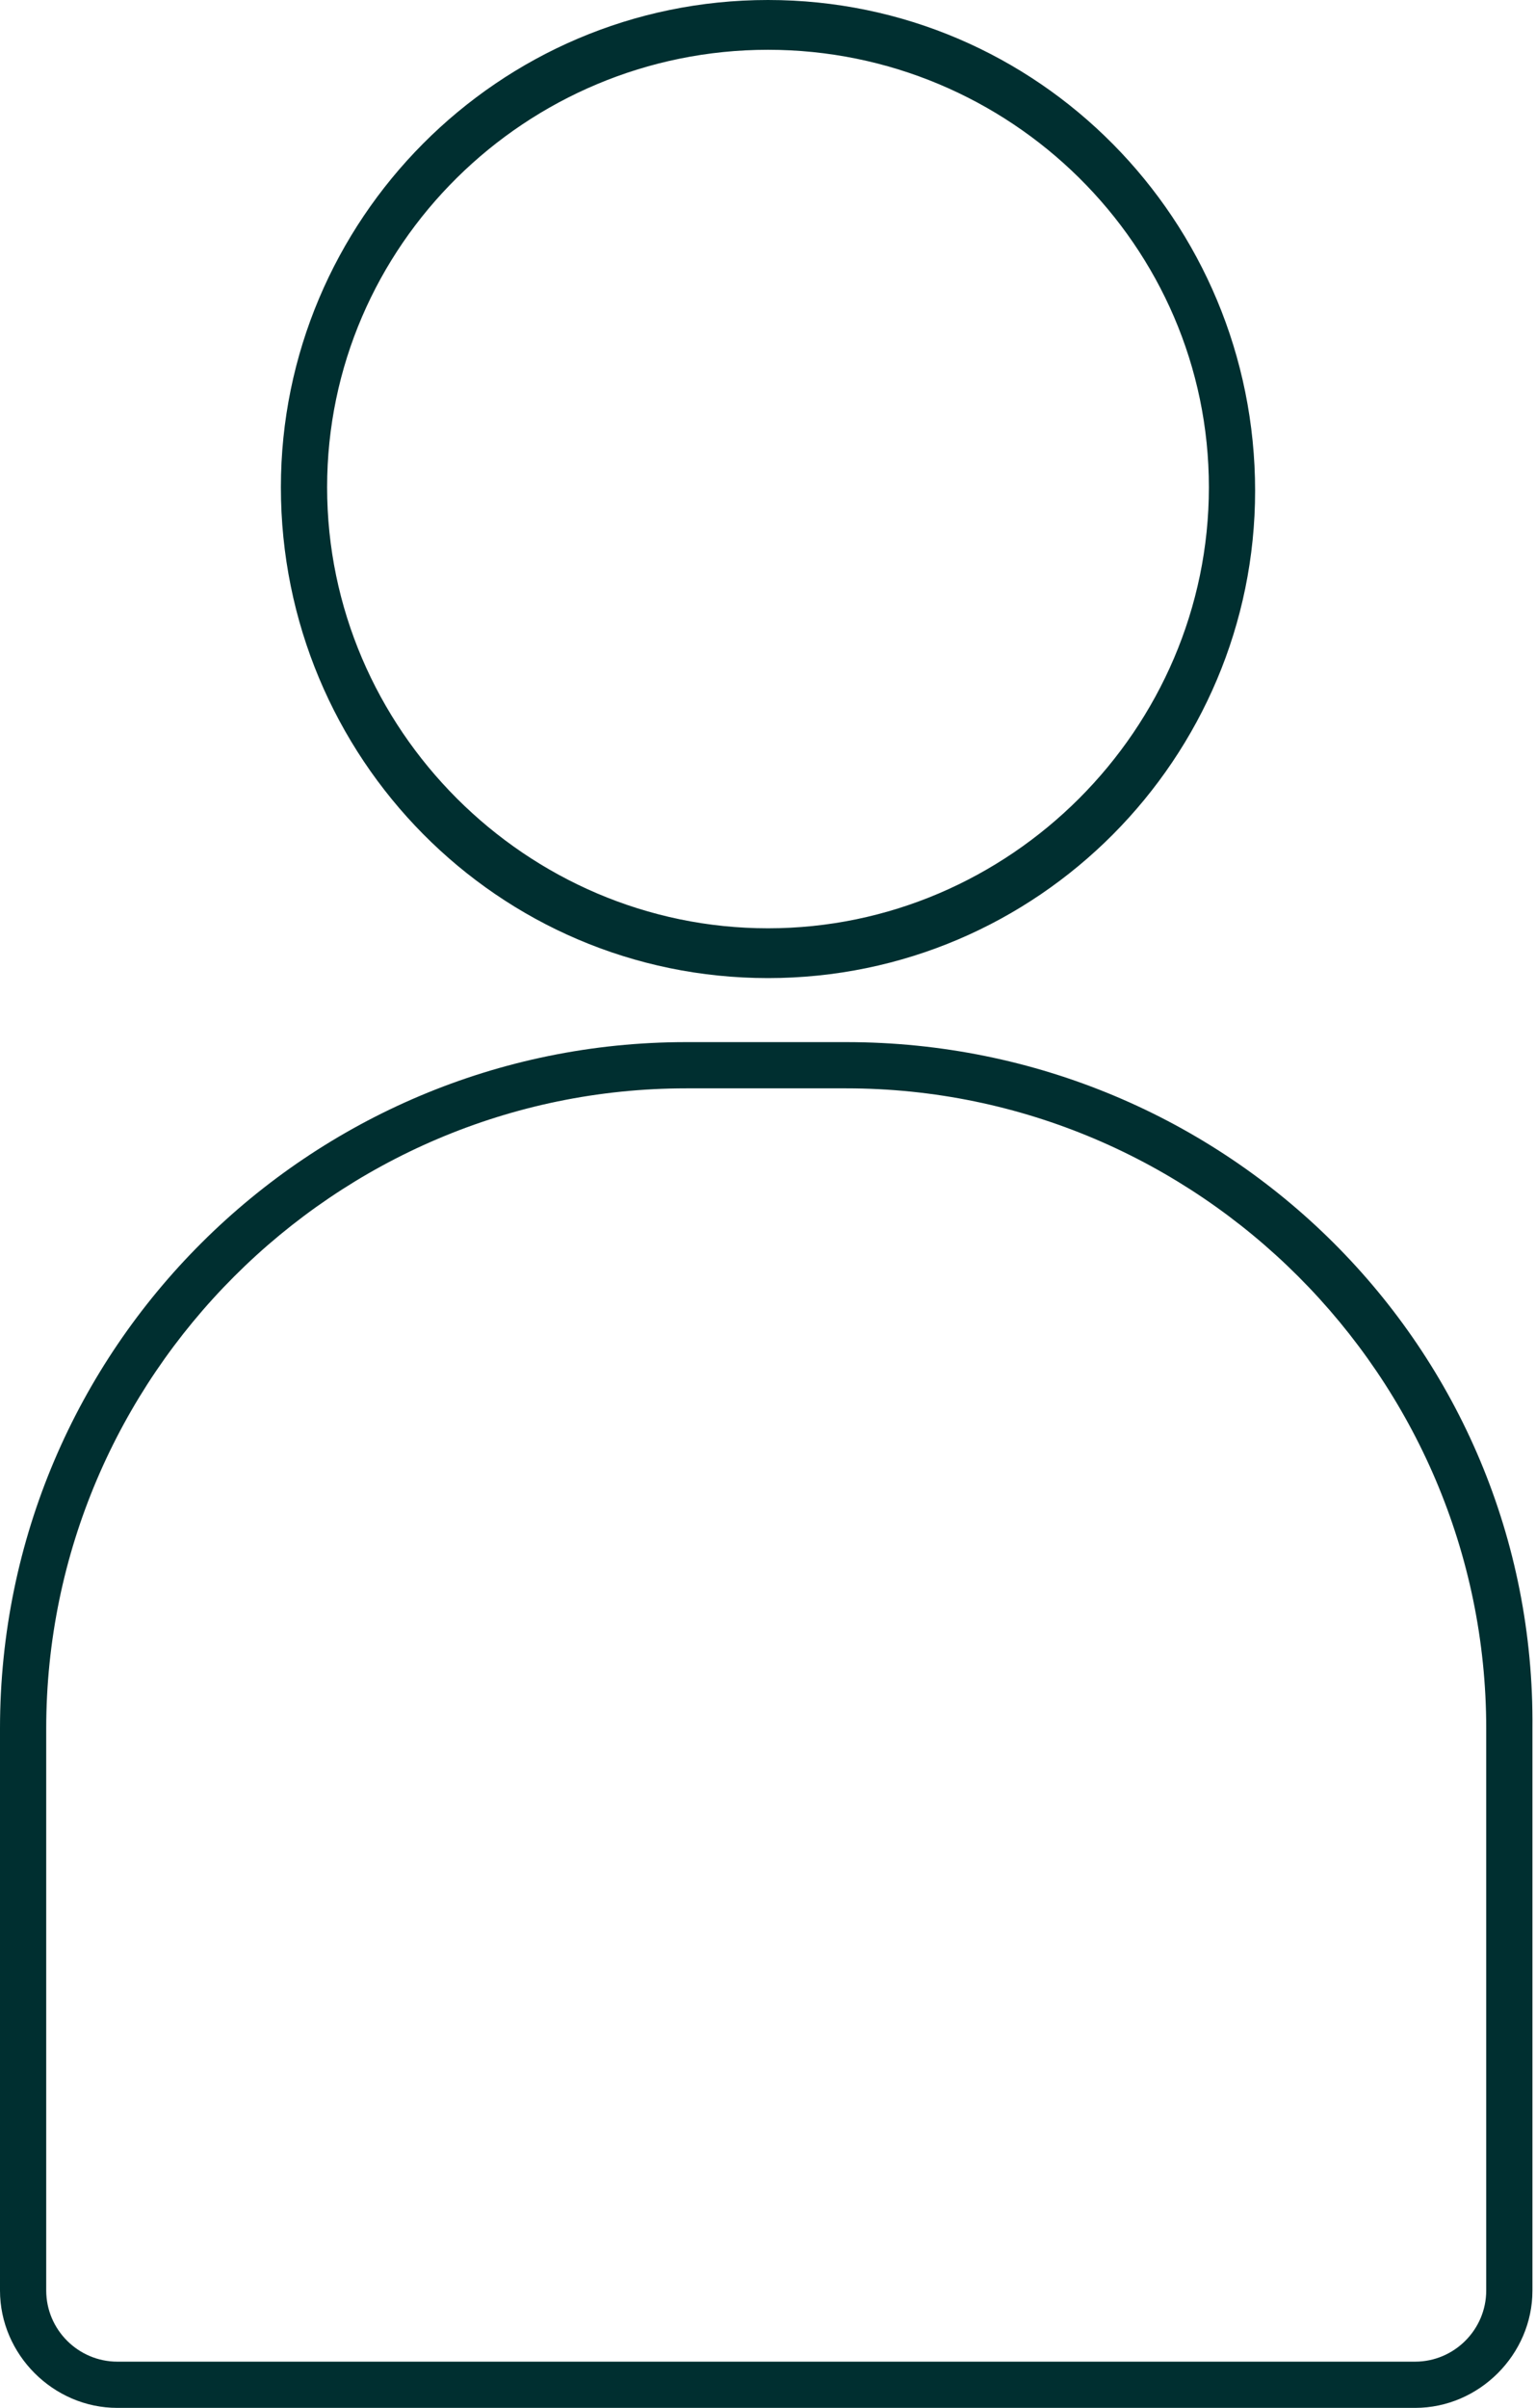 <?xml version="1.0" encoding="utf-8"?>
<!-- Generator: Adobe Illustrator 19.2.1, SVG Export Plug-In . SVG Version: 6.00 Build 0)  -->
<!DOCTYPE svg PUBLIC "-//W3C//DTD SVG 1.1//EN" "http://www.w3.org/Graphics/SVG/1.1/DTD/svg11.dtd">
<svg version="1.1" id="Layer_1" xmlns="http://www.w3.org/2000/svg" xmlns:xlink="http://www.w3.org/1999/xlink" x="0px" y="0px"
	 viewBox="0 0 43.2 67.7" style="enable-background:new 0 0 43.2 67.7;" xml:space="preserve">
<style type="text/css">
	.st0{clip-path:url(#SVGID_2_);fill:#002f30;}
</style>
<g>
	<defs>
		<rect id="SVGID_1_" y="0" width="43.2" height="67.7"/>
	</defs>
	<clipPath id="SVGID_2_">
		<use xlink:href="#SVGID_1_"  style="overflow:visible;"/>
	</clipPath>
	<path class="st0" d="M21.6,27.5c7.6,0,13.7-6.2,13.7-13.7C35.3,6.2,29.2,0,21.6,0S7.9,6.2,7.9,13.7C7.9,21.3,14,27.5,21.6,27.5
		 M21.6,1.4C28.4,1.4,34,6.9,34,13.7c0,6.8-5.6,12.4-12.4,12.4c-6.8,0-12.4-5.6-12.4-12.4C9.2,6.9,14.8,1.4,21.6,1.4"/>
	<path class="st0" d="M23.8,29.3h-4.5C8.7,29.3,0,37.9,0,48.6v15.8c0,1.8,1.5,3.3,3.3,3.3h36.5c1.8,0,3.3-1.5,3.3-3.3V48.6
		C43.2,37.9,34.5,29.3,23.8,29.3 M41.8,64.4c0,1.1-0.9,2-2,2H3.3c-1.1,0-2-0.9-2-2V48.6c0-9.9,8.1-18,18-18h4.5c9.9,0,18,8.1,18,18
		V64.4z"/>
</g>
</svg>
